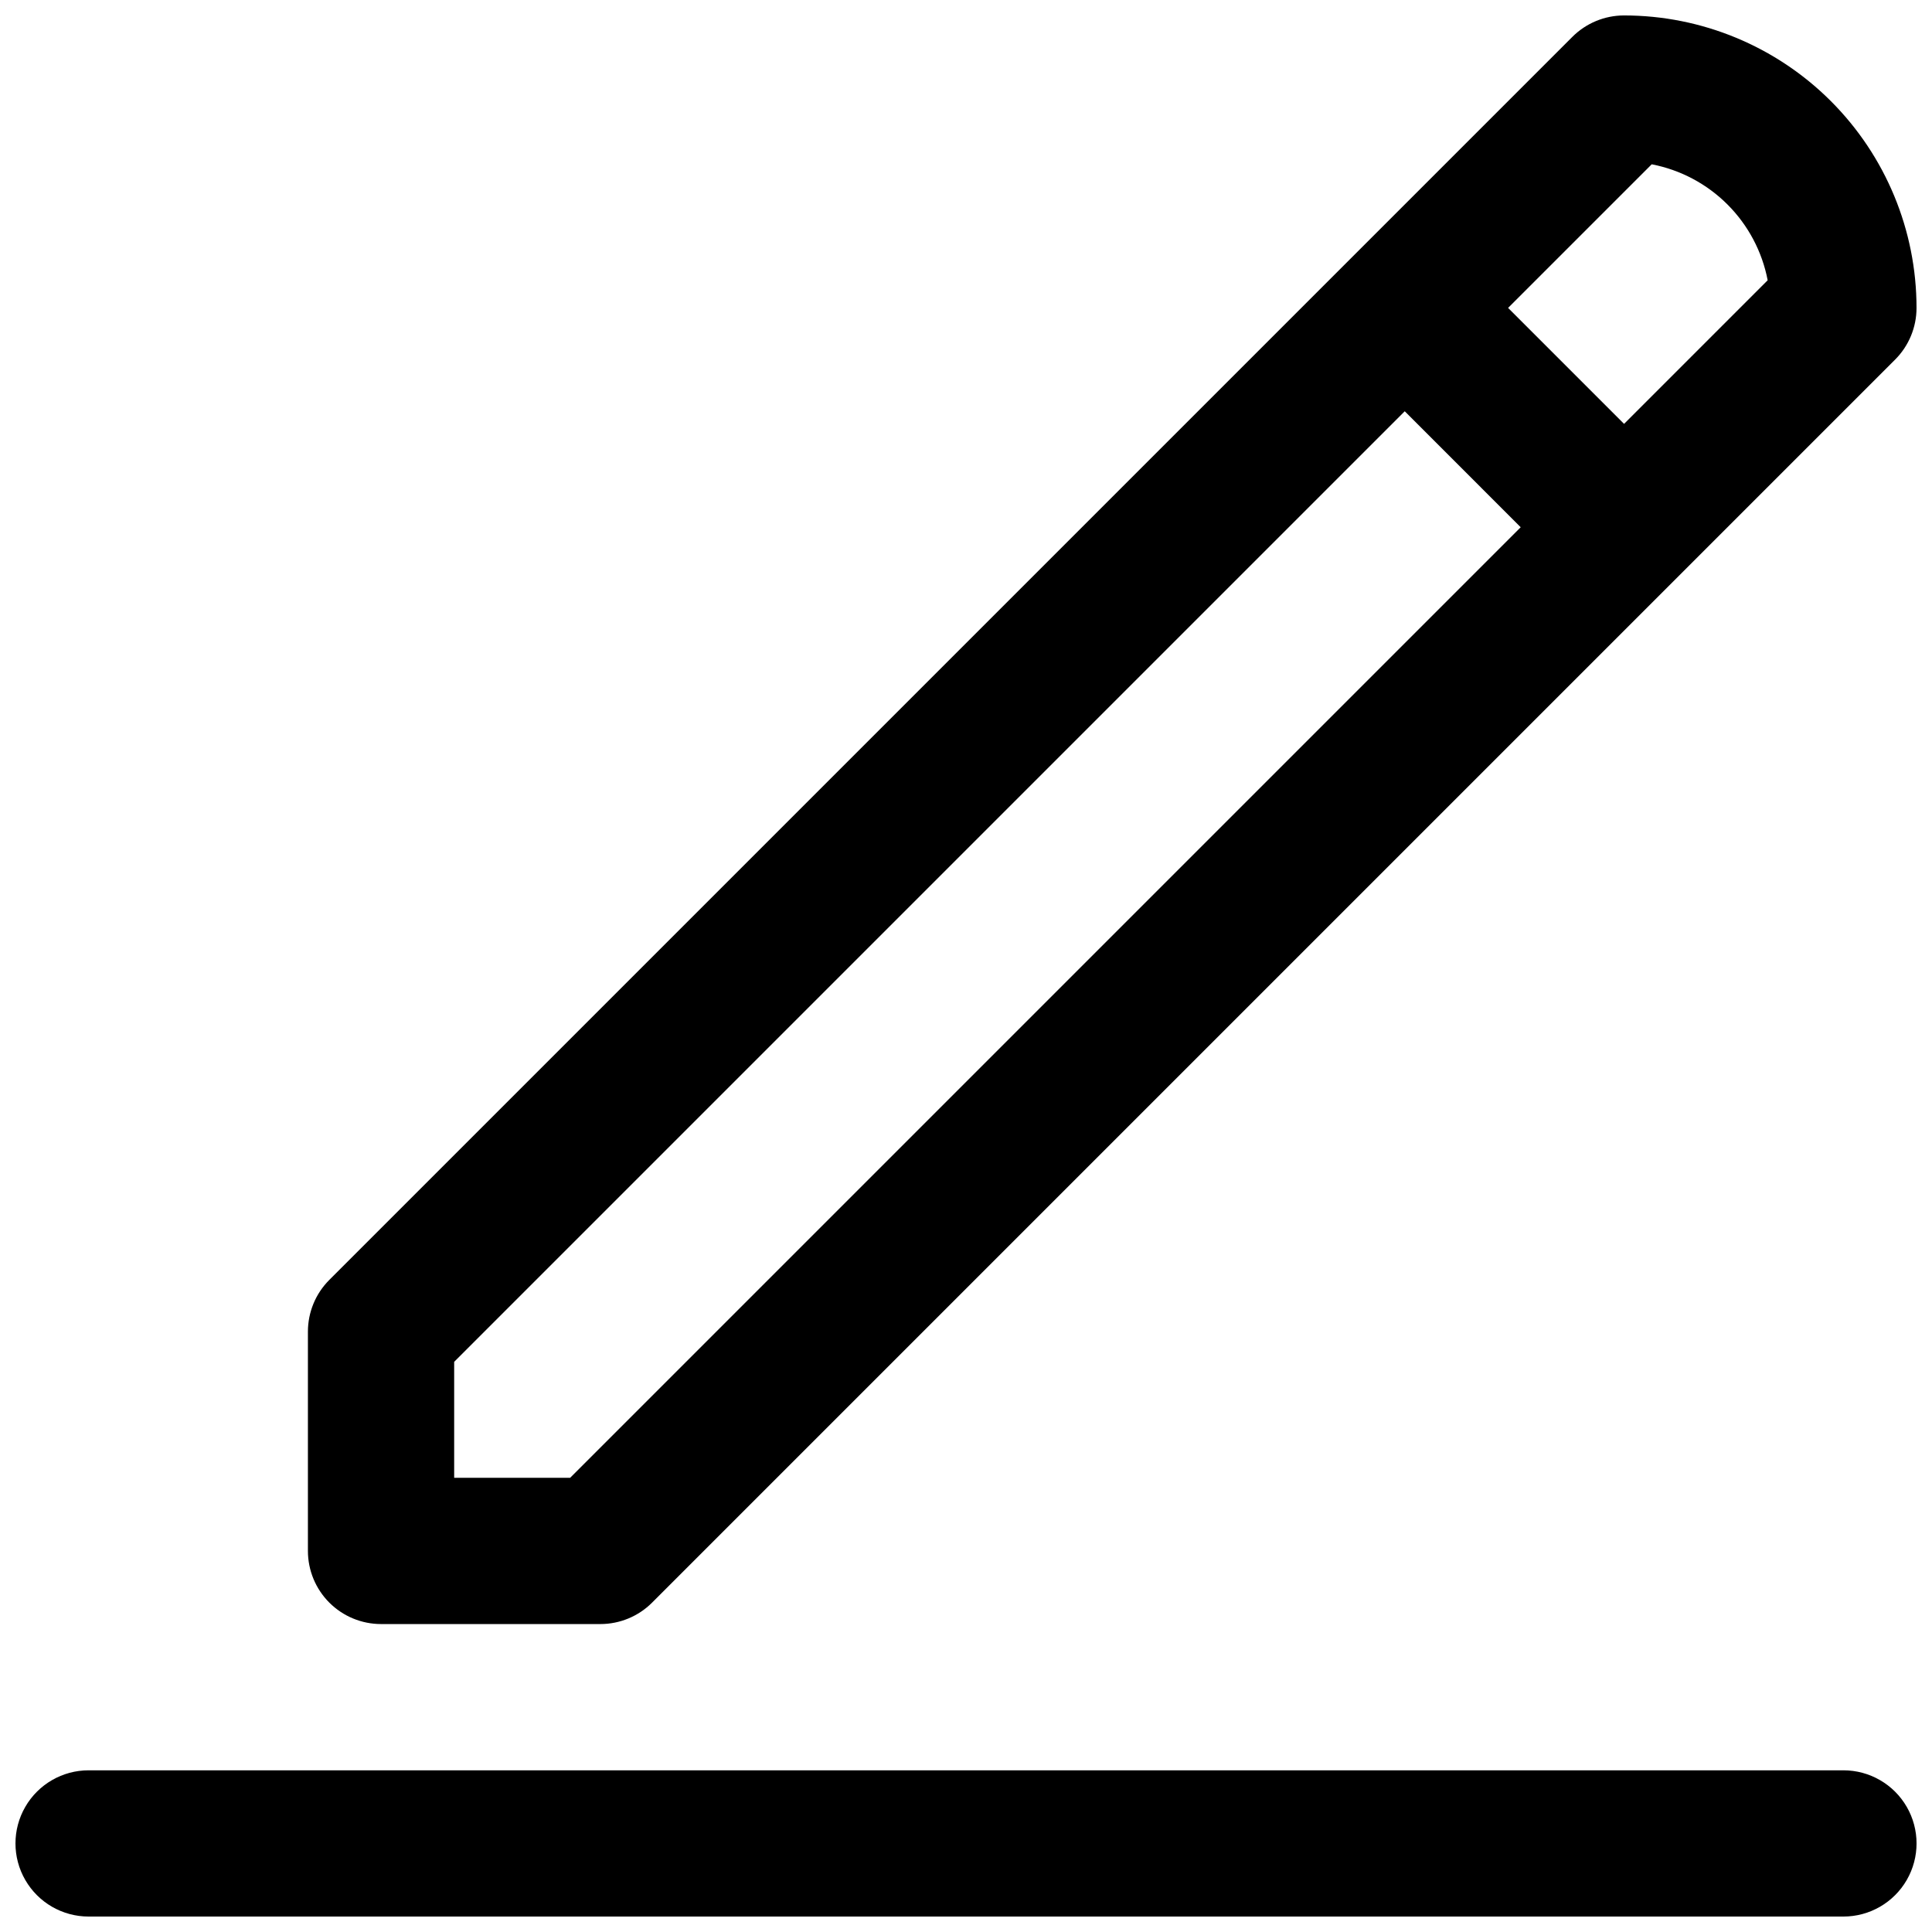 <?xml version="1.0" encoding="UTF-8"?>
<!-- Uploaded to: SVG Repo, www.svgrepo.com, Generator: SVG Repo Mixer Tools -->
<svg width="800px" height="800px" version="1.1" viewBox="144 144 512 512" xmlns="http://www.w3.org/2000/svg">
 <defs>
  <clipPath id="b">
   <path d="m225 148.09h426.9v426.91h-426.9z"/>
  </clipPath>
  <clipPath id="a">
   <path d="m148.09 613h503.81v38.902h-503.81z"/>
  </clipPath>
 </defs>
 <g>
  <g clip-path="url(#b)">
   <path d="m244.98 574.39h58.133c5.137 0 10.066-2.043 13.699-5.68l329.41-329.41c3.633-3.633 5.676-8.559 5.676-13.699 0-20.555-8.164-40.27-22.699-54.805-14.539-14.535-34.254-22.703-54.809-22.703-5.141 0-10.066 2.043-13.699 5.676l-329.41 329.41c-3.637 3.633-5.676 8.562-5.68 13.703v58.133-0.004c0 5.141 2.043 10.07 5.676 13.703 3.637 3.633 8.562 5.676 13.703 5.676zm336.74-386.85c7.609 1.465 14.602 5.172 20.078 10.652 5.481 5.477 9.191 12.473 10.652 20.078l-38.055 38.059-30.734-30.734zm-317.36 317.36 251.91-251.91 30.73 30.734-251.91 251.91h-30.73z"/>
  </g>
  <g clip-path="url(#a)">
   <path d="m632.53 613.15h-465.05c-6.926 0-13.32 3.695-16.781 9.688-3.465 5.996-3.465 13.383 0 19.379 3.461 5.996 9.855 9.688 16.781 9.688h465.05c6.922 0 13.32-3.691 16.781-9.688 3.461-5.996 3.461-13.383 0-19.379-3.461-5.992-9.859-9.688-16.781-9.688z"/>
  </g>
 </g>
</svg>